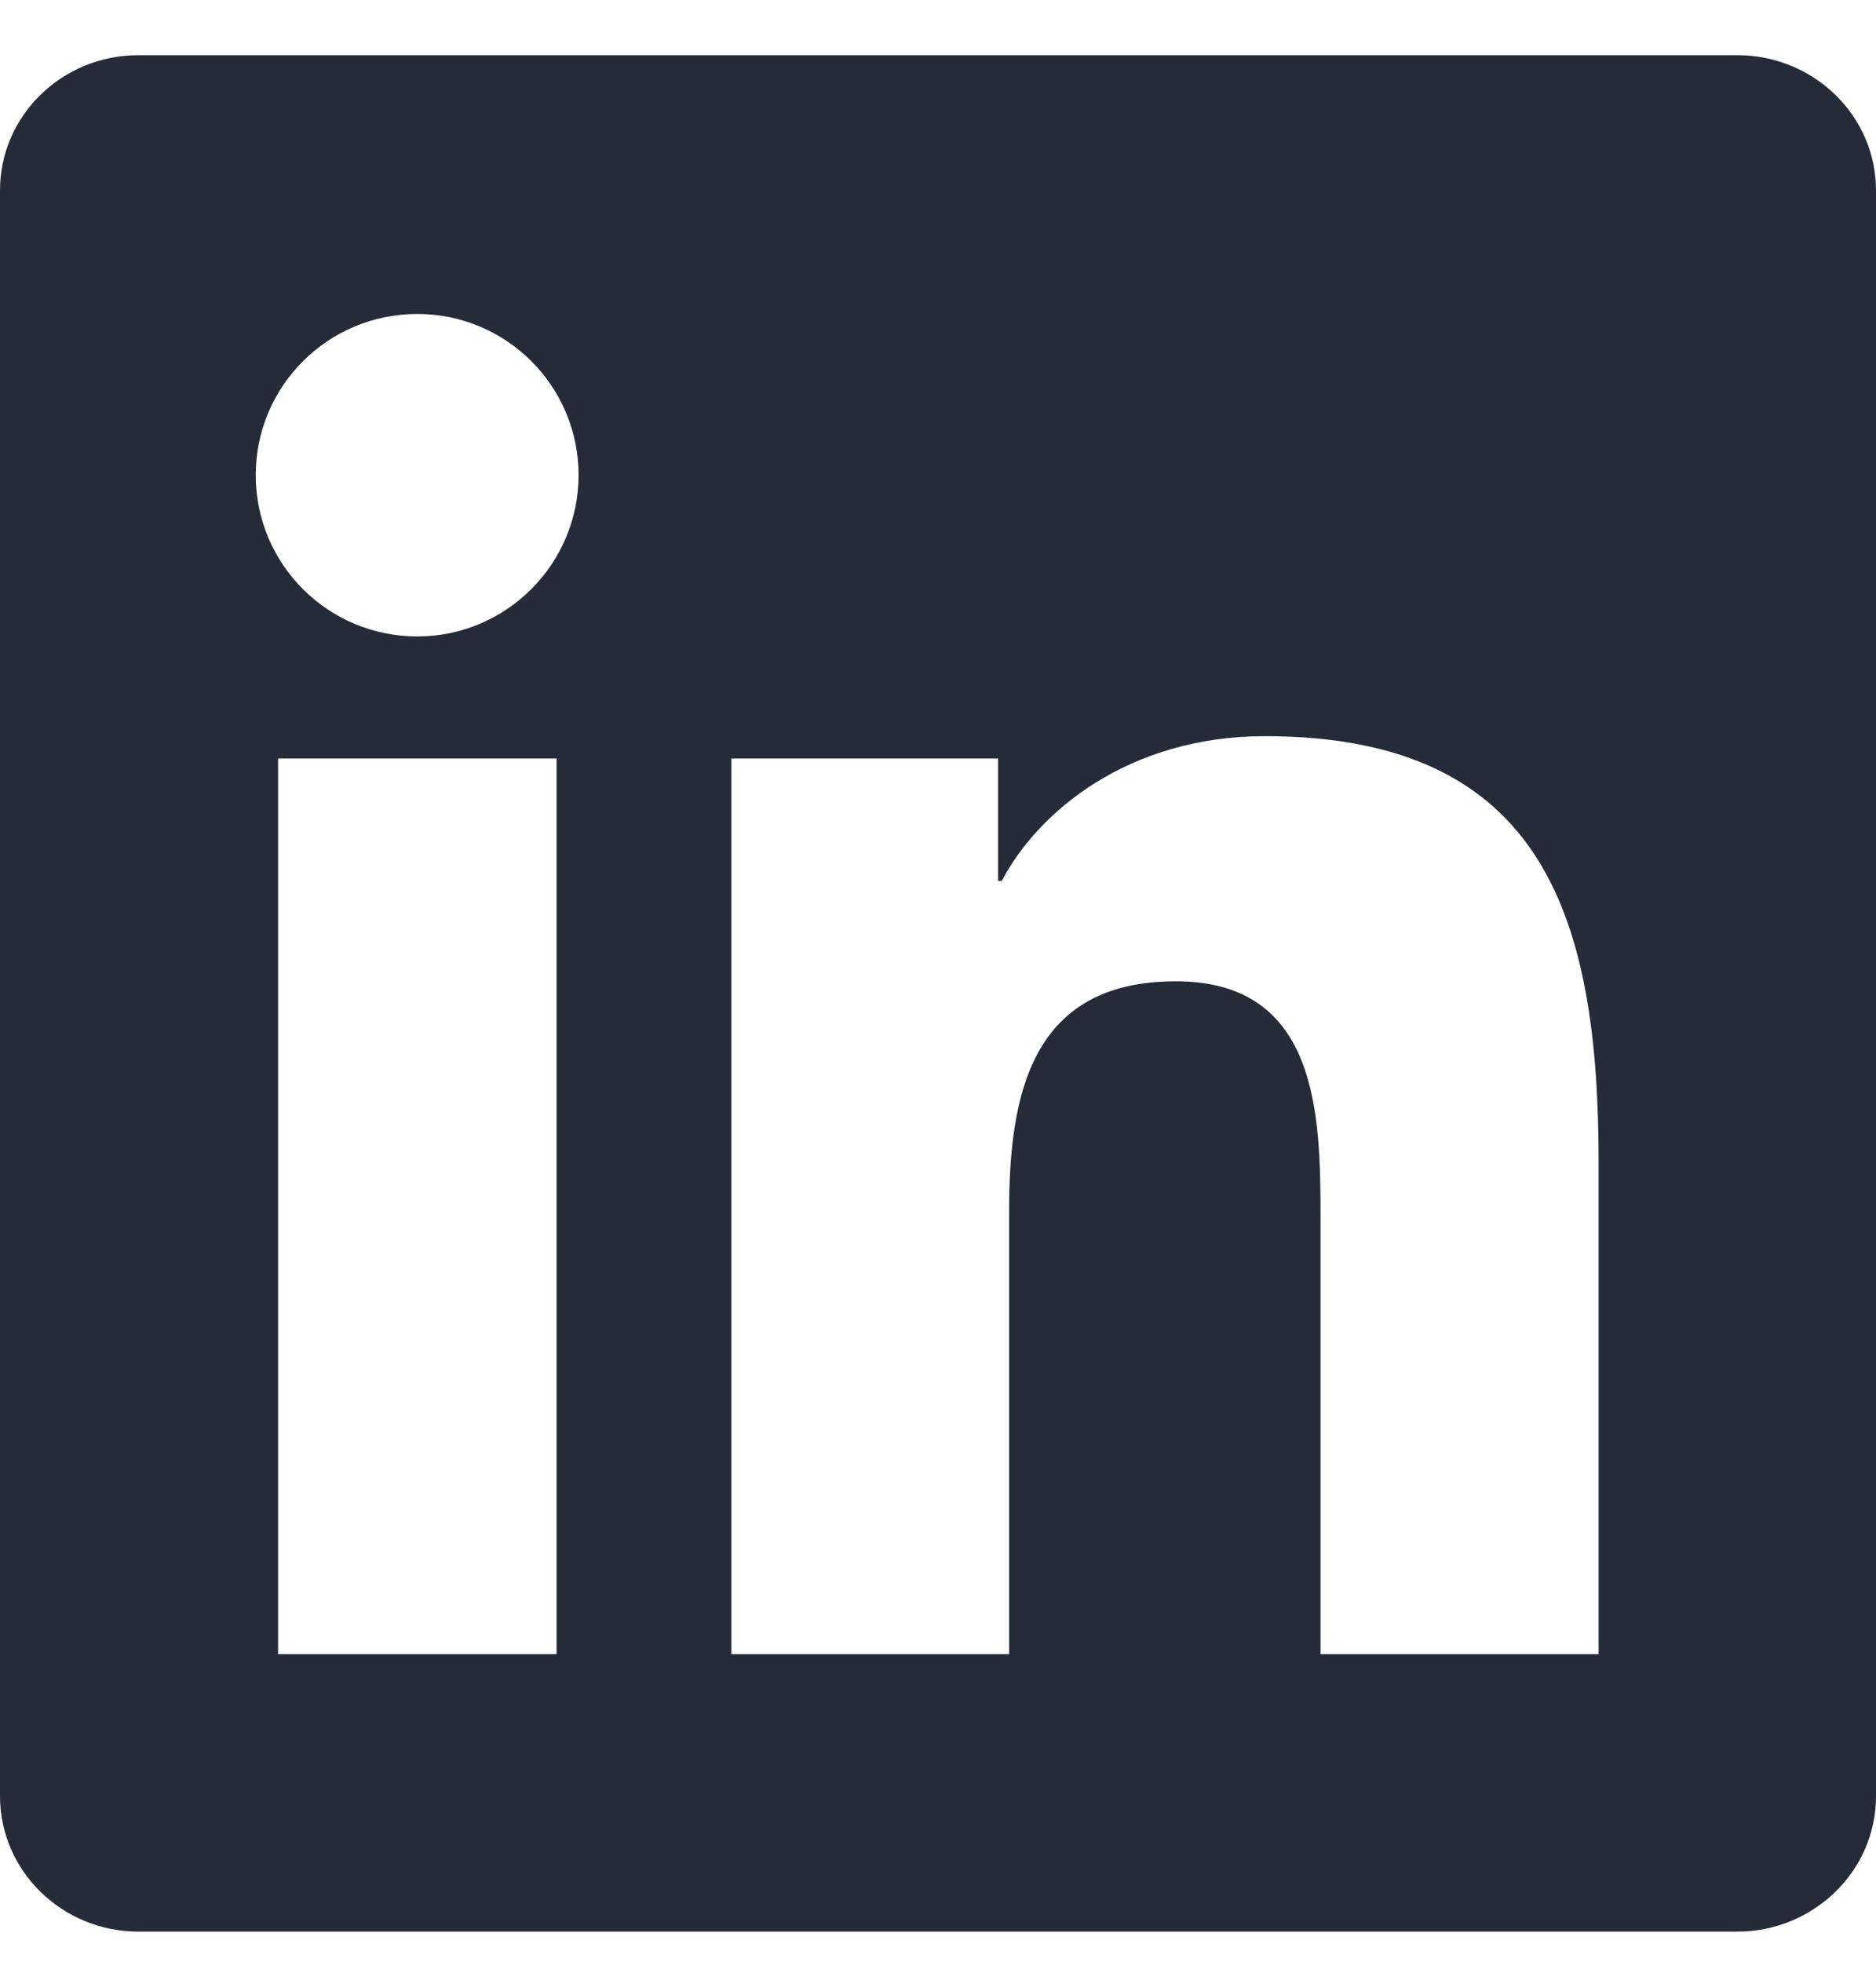<?xml version="1.0" encoding="UTF-8"?> <svg xmlns="http://www.w3.org/2000/svg" width="22" height="23" viewBox="0 0 22 23" fill="none"><path d="M20.372 0.647H1.624C0.726 0.647 0 1.356 0 2.233V21.057C0 21.934 0.726 22.647 1.624 22.647H20.372C21.27 22.647 22 21.934 22 21.061V2.233C22 1.356 21.27 0.647 20.372 0.647ZM6.527 19.394H3.261V8.893H6.527V19.394ZM4.894 7.462C3.846 7.462 2.999 6.615 2.999 5.571C2.999 4.527 3.846 3.681 4.894 3.681C5.938 3.681 6.785 4.527 6.785 5.571C6.785 6.611 5.938 7.462 4.894 7.462ZM18.747 19.394H15.486V14.29C15.486 13.073 15.464 11.505 13.789 11.505C12.091 11.505 11.834 12.833 11.834 14.204V19.394H8.577V8.893H11.705V10.328H11.748C12.182 9.503 13.247 8.631 14.833 8.631C18.137 8.631 18.747 10.805 18.747 13.632V19.394V19.394Z" fill="#252B37"></path></svg> 